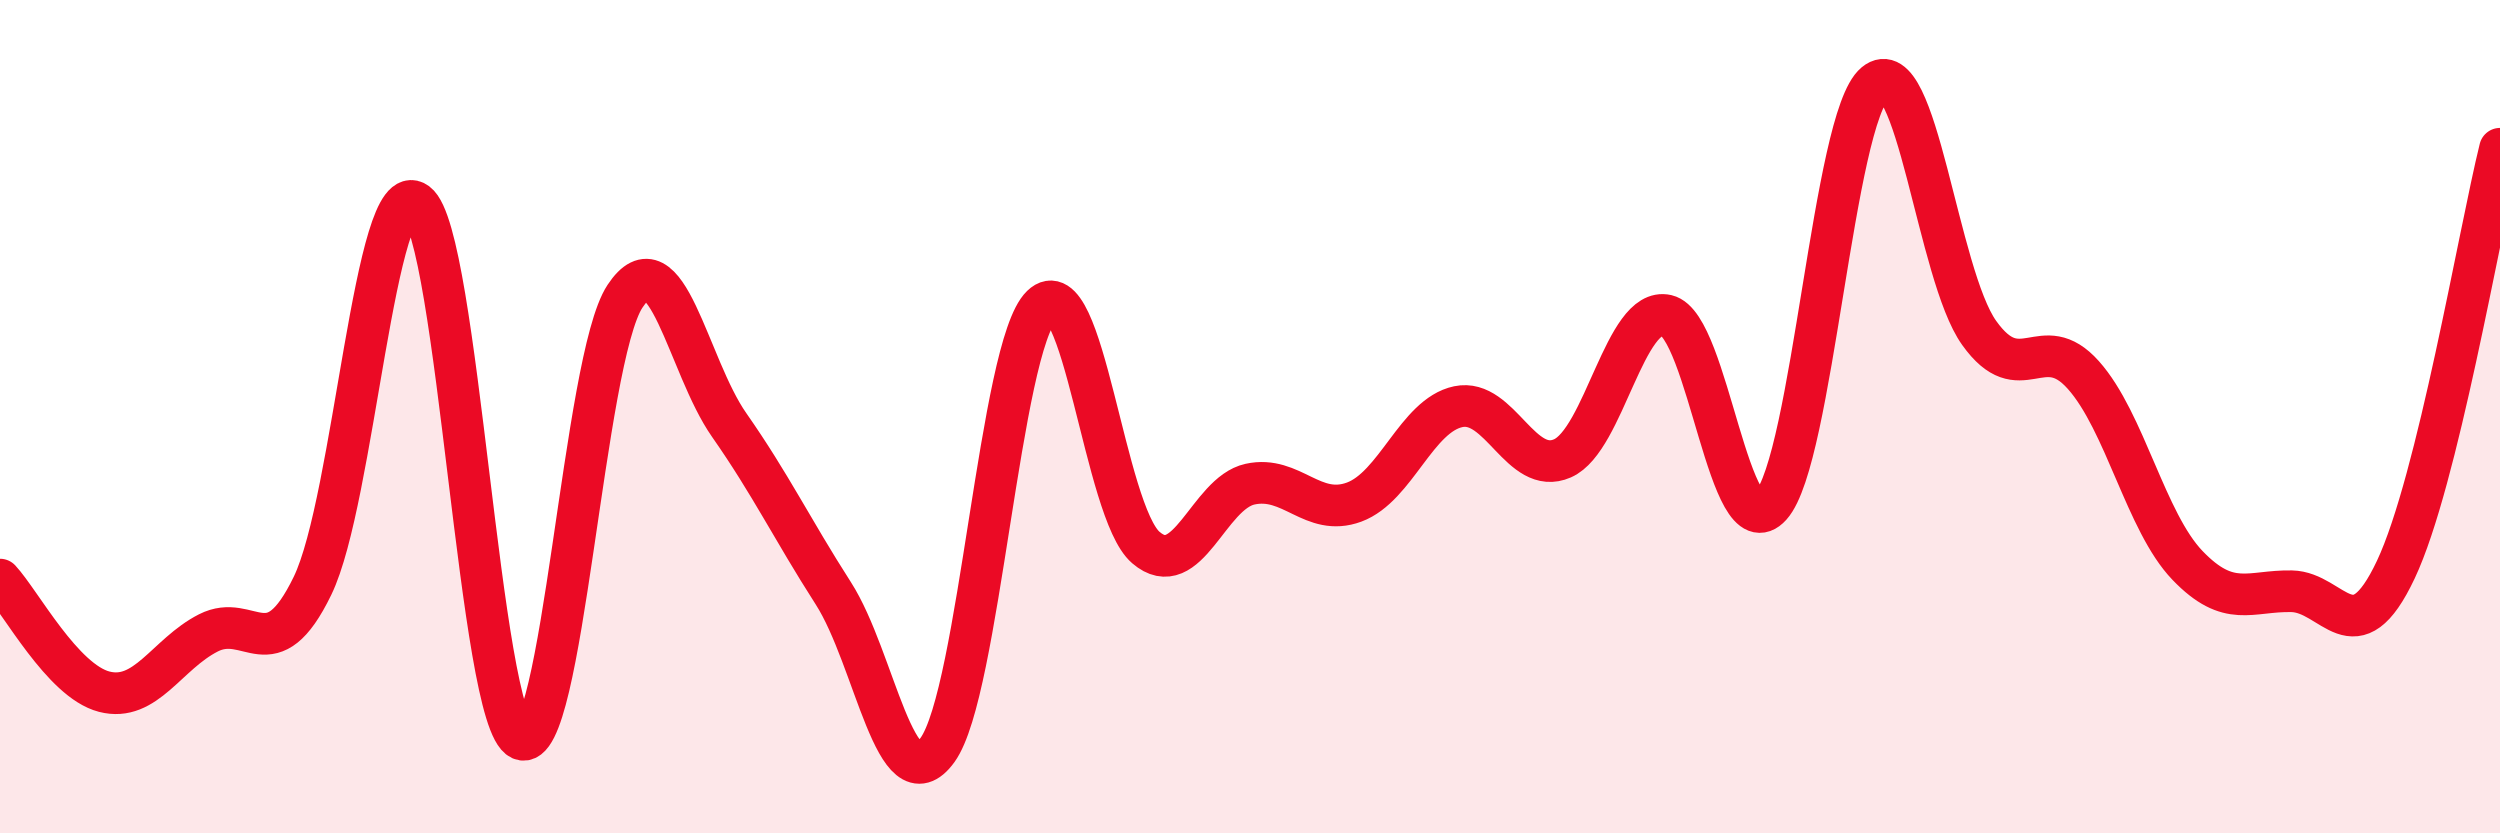 
    <svg width="60" height="20" viewBox="0 0 60 20" xmlns="http://www.w3.org/2000/svg">
      <path
        d="M 0,13.91 C 0.5,14.45 1.5,16.34 2.5,16.6 C 3.5,16.86 4,15.7 5,15.19 C 6,14.68 6.5,16.12 7.5,14.06 C 8.5,12 9,4.13 10,4.87 C 11,5.61 11.5,17.29 12.5,17.74 C 13.5,18.19 14,8.62 15,7.11 C 16,5.6 16.5,8.77 17.5,10.2 C 18.5,11.63 19,12.68 20,14.24 C 21,15.8 21.5,19.38 22.5,18 C 23.5,16.62 24,8.31 25,7.34 C 26,6.37 26.5,12.28 27.5,13.14 C 28.5,14 29,11.84 30,11.62 C 31,11.4 31.5,12.42 32.5,12.05 C 33.5,11.68 34,9.97 35,9.76 C 36,9.55 36.5,11.44 37.5,11 C 38.5,10.56 39,7.34 40,7.57 C 41,7.8 41.5,13.25 42.5,12.14 C 43.5,11.03 44,2.83 45,2 C 46,1.17 46.5,6.59 47.5,7.99 C 48.5,9.39 49,7.88 50,9 C 51,10.12 51.5,12.53 52.5,13.57 C 53.5,14.61 54,14.17 55,14.19 C 56,14.21 56.5,15.79 57.5,13.67 C 58.5,11.55 59.5,5.59 60,3.57L60 20L0 20Z"
        fill="#EB0A25"
        opacity="0.1"
        stroke-linecap="round"
        stroke-linejoin="round"
      />
      <path
        d="M 0,13.91 C 0.5,14.45 1.5,16.34 2.5,16.6 C 3.5,16.86 4,15.7 5,15.19 C 6,14.68 6.5,16.12 7.5,14.06 C 8.5,12 9,4.13 10,4.87 C 11,5.61 11.5,17.29 12.5,17.74 C 13.5,18.19 14,8.62 15,7.11 C 16,5.6 16.5,8.77 17.5,10.2 C 18.5,11.63 19,12.68 20,14.24 C 21,15.8 21.5,19.38 22.5,18 C 23.5,16.62 24,8.31 25,7.34 C 26,6.37 26.5,12.28 27.5,13.14 C 28.5,14 29,11.84 30,11.62 C 31,11.4 31.5,12.42 32.5,12.05 C 33.5,11.68 34,9.97 35,9.76 C 36,9.55 36.5,11.44 37.5,11 C 38.5,10.56 39,7.34 40,7.57 C 41,7.8 41.5,13.25 42.5,12.14 C 43.5,11.03 44,2.83 45,2 C 46,1.17 46.5,6.59 47.5,7.99 C 48.5,9.39 49,7.88 50,9 C 51,10.12 51.5,12.53 52.5,13.57 C 53.5,14.61 54,14.17 55,14.19 C 56,14.21 56.5,15.79 57.5,13.67 C 58.5,11.55 59.5,5.59 60,3.57"
        stroke="#EB0A25"
        stroke-width="1"
        fill="none"
        stroke-linecap="round"
        stroke-linejoin="round"
      />
    </svg>
  